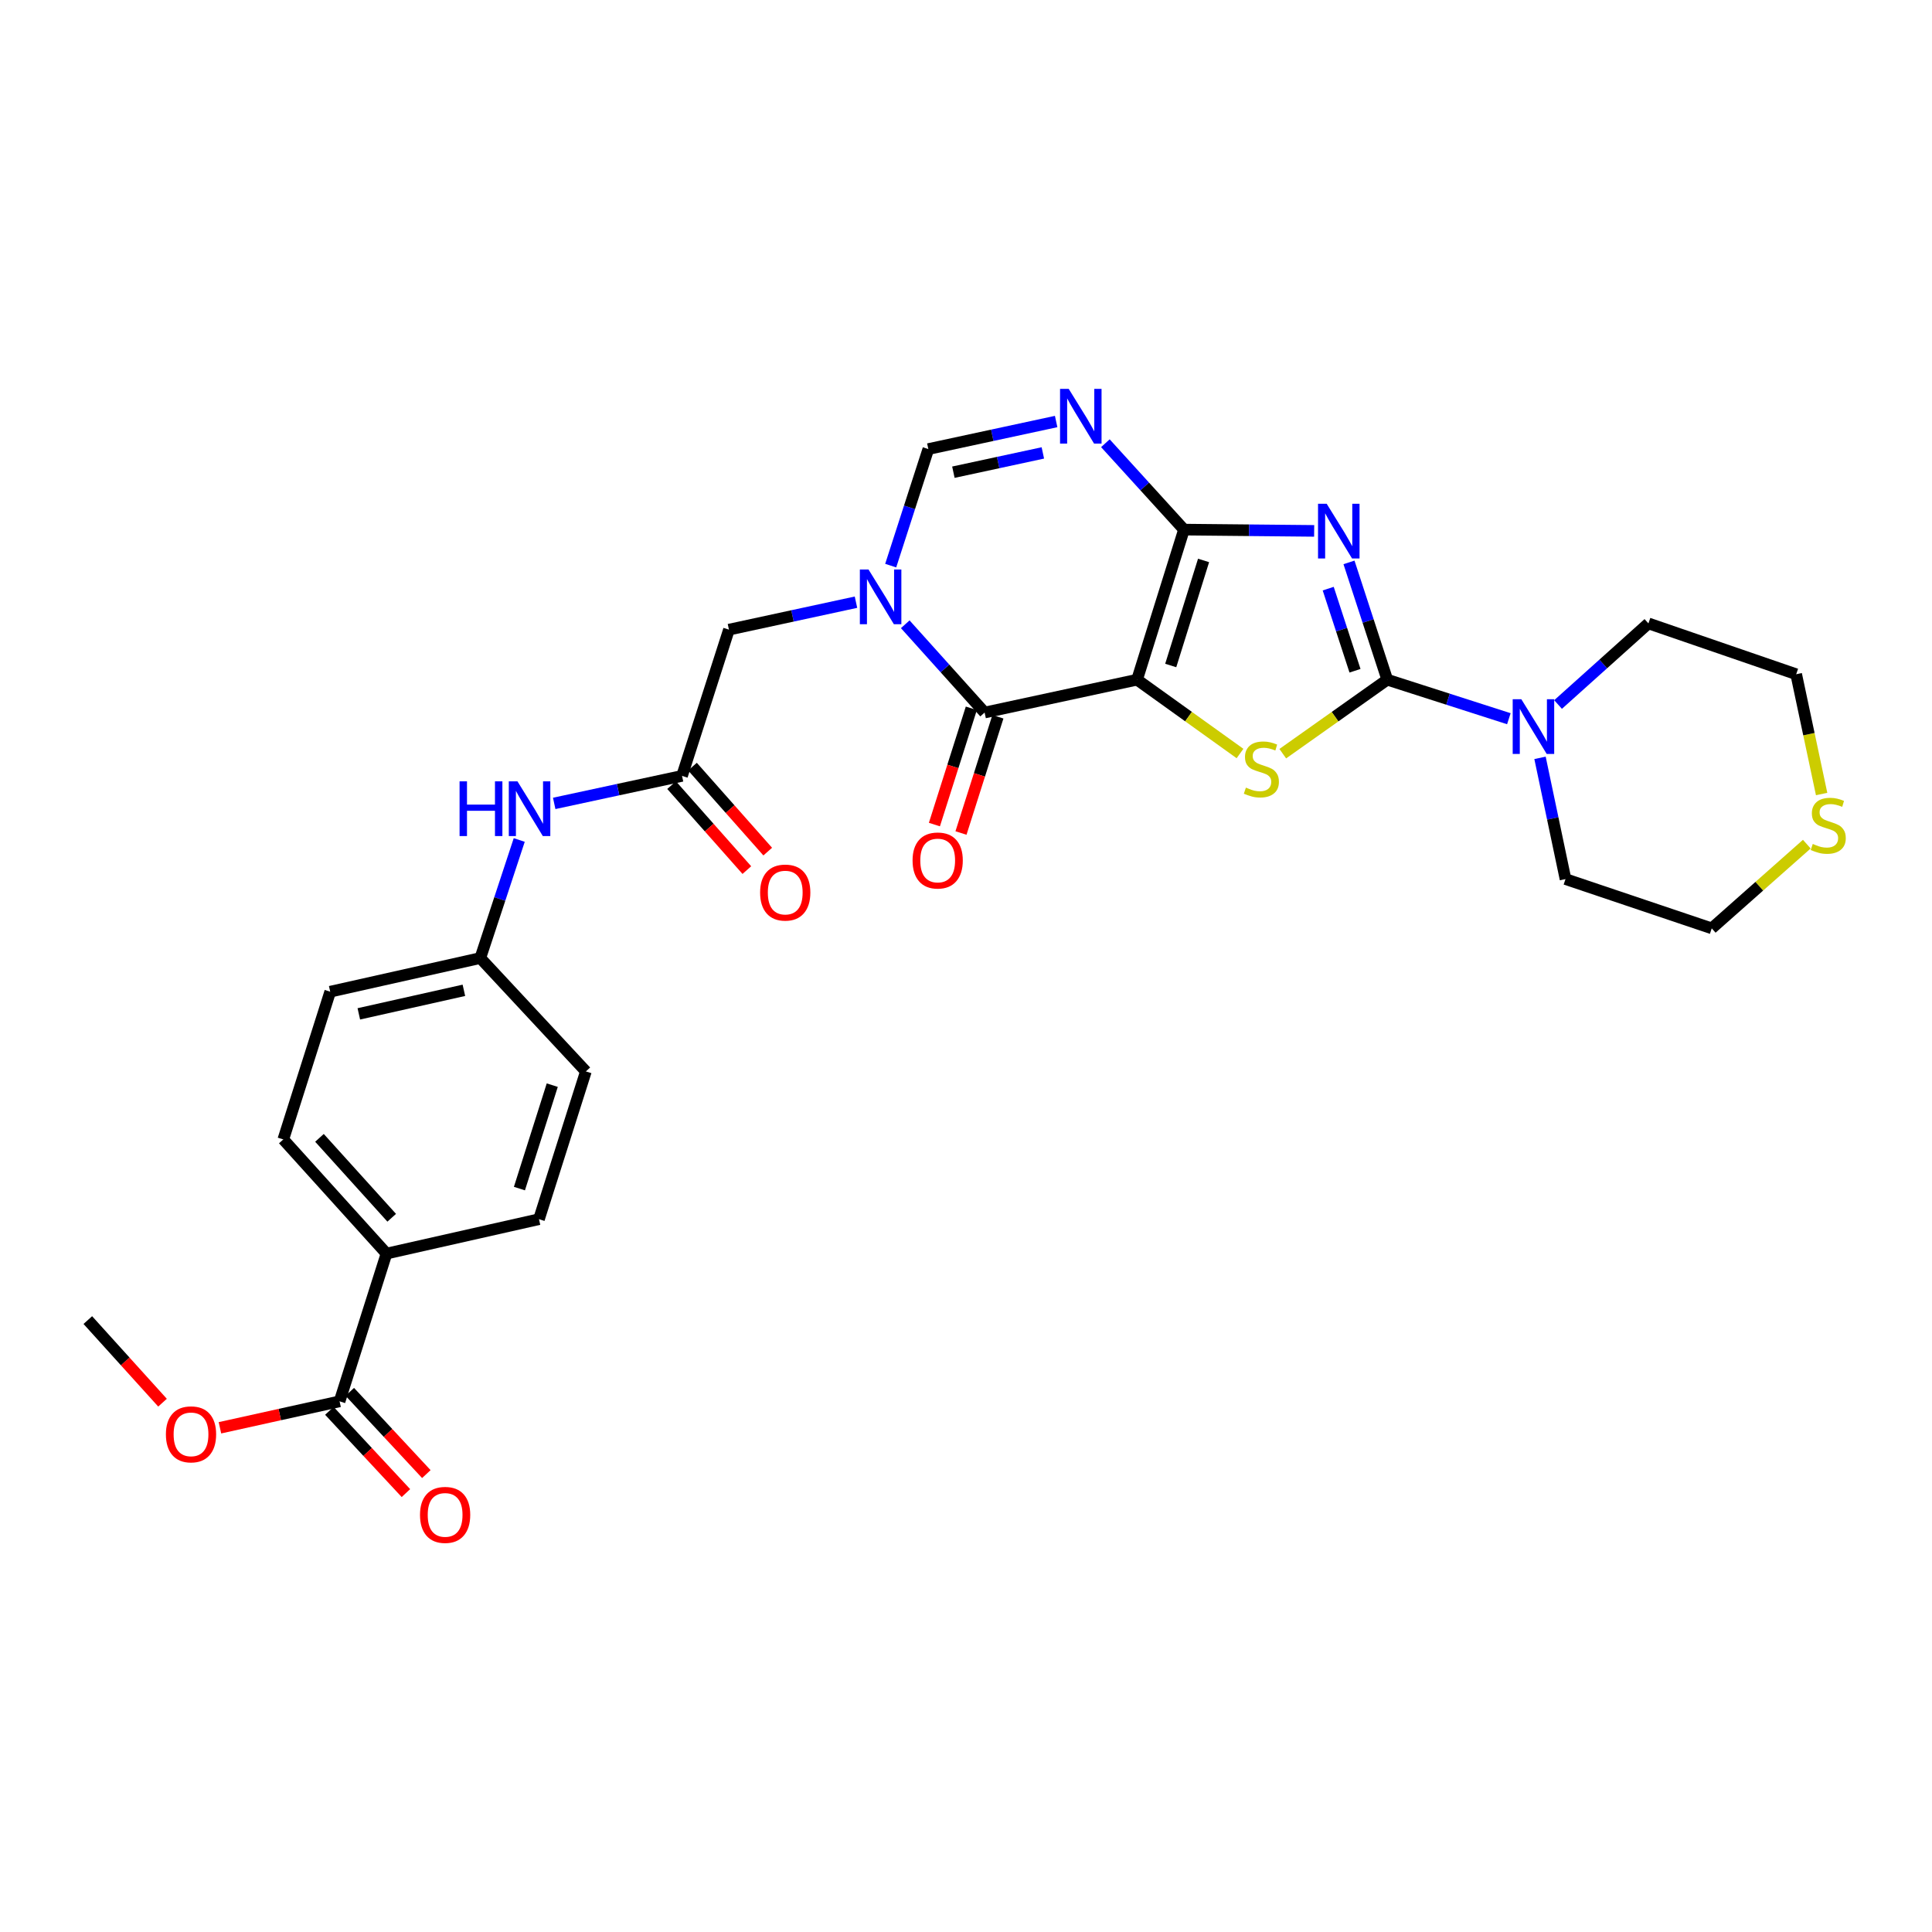 <?xml version='1.0' encoding='iso-8859-1'?>
<svg version='1.1' baseProfile='full'
              xmlns='http://www.w3.org/2000/svg'
                      xmlns:rdkit='http://www.rdkit.org/xml'
                      xmlns:xlink='http://www.w3.org/1999/xlink'
                  xml:space='preserve'
width='1000px' height='1000px' viewBox='0 0 1000 1000'>
<!-- END OF HEADER -->
<rect style='opacity:1.0;fill:#FFFFFF;stroke:none' width='1000' height='1000' x='0' y='0'> </rect>
<path class='bond-0' d='M 588.543,351.804 L 612.829,274.125' style='fill:none;fill-rule:evenodd;stroke:#000000;stroke-width:6px;stroke-linecap:butt;stroke-linejoin:miter;stroke-opacity:1' />
<path class='bond-0' d='M 605.965,344.46 L 622.965,290.085' style='fill:none;fill-rule:evenodd;stroke:#000000;stroke-width:6px;stroke-linecap:butt;stroke-linejoin:miter;stroke-opacity:1' />
<path class='bond-3' d='M 588.543,351.804 L 615.183,370.91' style='fill:none;fill-rule:evenodd;stroke:#000000;stroke-width:6px;stroke-linecap:butt;stroke-linejoin:miter;stroke-opacity:1' />
<path class='bond-3' d='M 615.183,370.91 L 641.824,390.015' style='fill:none;fill-rule:evenodd;stroke:#CCCC00;stroke-width:6px;stroke-linecap:butt;stroke-linejoin:miter;stroke-opacity:1' />
<path class='bond-4' d='M 588.543,351.804 L 509.636,368.808' style='fill:none;fill-rule:evenodd;stroke:#000000;stroke-width:6px;stroke-linecap:butt;stroke-linejoin:miter;stroke-opacity:1' />
<path class='bond-1' d='M 612.829,274.125 L 646.52,274.456' style='fill:none;fill-rule:evenodd;stroke:#000000;stroke-width:6px;stroke-linecap:butt;stroke-linejoin:miter;stroke-opacity:1' />
<path class='bond-1' d='M 646.52,274.456 L 680.211,274.786' style='fill:none;fill-rule:evenodd;stroke:#0000FF;stroke-width:6px;stroke-linecap:butt;stroke-linejoin:miter;stroke-opacity:1' />
<path class='bond-6' d='M 612.829,274.125 L 592.486,251.769' style='fill:none;fill-rule:evenodd;stroke:#000000;stroke-width:6px;stroke-linecap:butt;stroke-linejoin:miter;stroke-opacity:1' />
<path class='bond-6' d='M 592.486,251.769 L 572.144,229.414' style='fill:none;fill-rule:evenodd;stroke:#0000FF;stroke-width:6px;stroke-linecap:butt;stroke-linejoin:miter;stroke-opacity:1' />
<path class='bond-29' d='M 698.234,291.093 L 708.138,321.449' style='fill:none;fill-rule:evenodd;stroke:#0000FF;stroke-width:6px;stroke-linecap:butt;stroke-linejoin:miter;stroke-opacity:1' />
<path class='bond-29' d='M 708.138,321.449 L 718.043,351.804' style='fill:none;fill-rule:evenodd;stroke:#000000;stroke-width:6px;stroke-linecap:butt;stroke-linejoin:miter;stroke-opacity:1' />
<path class='bond-29' d='M 687.48,304.678 L 694.413,325.927' style='fill:none;fill-rule:evenodd;stroke:#0000FF;stroke-width:6px;stroke-linecap:butt;stroke-linejoin:miter;stroke-opacity:1' />
<path class='bond-29' d='M 694.413,325.927 L 701.346,347.176' style='fill:none;fill-rule:evenodd;stroke:#000000;stroke-width:6px;stroke-linecap:butt;stroke-linejoin:miter;stroke-opacity:1' />
<path class='bond-2' d='M 718.043,351.804 L 691.001,370.954' style='fill:none;fill-rule:evenodd;stroke:#000000;stroke-width:6px;stroke-linecap:butt;stroke-linejoin:miter;stroke-opacity:1' />
<path class='bond-2' d='M 691.001,370.954 L 663.96,390.103' style='fill:none;fill-rule:evenodd;stroke:#CCCC00;stroke-width:6px;stroke-linecap:butt;stroke-linejoin:miter;stroke-opacity:1' />
<path class='bond-8' d='M 718.043,351.804 L 749.512,361.905' style='fill:none;fill-rule:evenodd;stroke:#000000;stroke-width:6px;stroke-linecap:butt;stroke-linejoin:miter;stroke-opacity:1' />
<path class='bond-8' d='M 749.512,361.905 L 780.982,372.006' style='fill:none;fill-rule:evenodd;stroke:#0000FF;stroke-width:6px;stroke-linecap:butt;stroke-linejoin:miter;stroke-opacity:1' />
<path class='bond-5' d='M 509.636,368.808 L 489.096,345.963' style='fill:none;fill-rule:evenodd;stroke:#000000;stroke-width:6px;stroke-linecap:butt;stroke-linejoin:miter;stroke-opacity:1' />
<path class='bond-5' d='M 489.096,345.963 L 468.555,323.118' style='fill:none;fill-rule:evenodd;stroke:#0000FF;stroke-width:6px;stroke-linecap:butt;stroke-linejoin:miter;stroke-opacity:1' />
<path class='bond-13' d='M 502.756,366.623 L 493.202,396.71' style='fill:none;fill-rule:evenodd;stroke:#000000;stroke-width:6px;stroke-linecap:butt;stroke-linejoin:miter;stroke-opacity:1' />
<path class='bond-13' d='M 493.202,396.71 L 483.647,426.796' style='fill:none;fill-rule:evenodd;stroke:#FF0000;stroke-width:6px;stroke-linecap:butt;stroke-linejoin:miter;stroke-opacity:1' />
<path class='bond-13' d='M 516.516,370.993 L 506.962,401.079' style='fill:none;fill-rule:evenodd;stroke:#000000;stroke-width:6px;stroke-linecap:butt;stroke-linejoin:miter;stroke-opacity:1' />
<path class='bond-13' d='M 506.962,401.079 L 497.407,431.166' style='fill:none;fill-rule:evenodd;stroke:#FF0000;stroke-width:6px;stroke-linecap:butt;stroke-linejoin:miter;stroke-opacity:1' />
<path class='bond-7' d='M 461.024,292.765 L 470.765,262.599' style='fill:none;fill-rule:evenodd;stroke:#0000FF;stroke-width:6px;stroke-linecap:butt;stroke-linejoin:miter;stroke-opacity:1' />
<path class='bond-7' d='M 470.765,262.599 L 480.506,232.434' style='fill:none;fill-rule:evenodd;stroke:#000000;stroke-width:6px;stroke-linecap:butt;stroke-linejoin:miter;stroke-opacity:1' />
<path class='bond-10' d='M 443.055,311.69 L 410.18,318.798' style='fill:none;fill-rule:evenodd;stroke:#0000FF;stroke-width:6px;stroke-linecap:butt;stroke-linejoin:miter;stroke-opacity:1' />
<path class='bond-10' d='M 410.18,318.798 L 377.305,325.906' style='fill:none;fill-rule:evenodd;stroke:#000000;stroke-width:6px;stroke-linecap:butt;stroke-linejoin:miter;stroke-opacity:1' />
<path class='bond-30' d='M 546.662,218.18 L 513.584,225.307' style='fill:none;fill-rule:evenodd;stroke:#0000FF;stroke-width:6px;stroke-linecap:butt;stroke-linejoin:miter;stroke-opacity:1' />
<path class='bond-30' d='M 513.584,225.307 L 480.506,232.434' style='fill:none;fill-rule:evenodd;stroke:#000000;stroke-width:6px;stroke-linecap:butt;stroke-linejoin:miter;stroke-opacity:1' />
<path class='bond-30' d='M 539.779,234.431 L 516.625,239.42' style='fill:none;fill-rule:evenodd;stroke:#0000FF;stroke-width:6px;stroke-linecap:butt;stroke-linejoin:miter;stroke-opacity:1' />
<path class='bond-30' d='M 516.625,239.42 L 493.47,244.409' style='fill:none;fill-rule:evenodd;stroke:#000000;stroke-width:6px;stroke-linecap:butt;stroke-linejoin:miter;stroke-opacity:1' />
<path class='bond-24' d='M 797.11,392.267 L 803.706,423.64' style='fill:none;fill-rule:evenodd;stroke:#0000FF;stroke-width:6px;stroke-linecap:butt;stroke-linejoin:miter;stroke-opacity:1' />
<path class='bond-24' d='M 803.706,423.64 L 810.303,455.013' style='fill:none;fill-rule:evenodd;stroke:#000000;stroke-width:6px;stroke-linecap:butt;stroke-linejoin:miter;stroke-opacity:1' />
<path class='bond-25' d='M 806.448,364.656 L 829.834,343.665' style='fill:none;fill-rule:evenodd;stroke:#0000FF;stroke-width:6px;stroke-linecap:butt;stroke-linejoin:miter;stroke-opacity:1' />
<path class='bond-25' d='M 829.834,343.665 L 853.221,322.673' style='fill:none;fill-rule:evenodd;stroke:#000000;stroke-width:6px;stroke-linecap:butt;stroke-linejoin:miter;stroke-opacity:1' />
<path class='bond-9' d='M 353.019,401.596 L 377.305,325.906' style='fill:none;fill-rule:evenodd;stroke:#000000;stroke-width:6px;stroke-linecap:butt;stroke-linejoin:miter;stroke-opacity:1' />
<path class='bond-12' d='M 353.019,401.596 L 319.937,408.716' style='fill:none;fill-rule:evenodd;stroke:#000000;stroke-width:6px;stroke-linecap:butt;stroke-linejoin:miter;stroke-opacity:1' />
<path class='bond-12' d='M 319.937,408.716 L 286.855,415.837' style='fill:none;fill-rule:evenodd;stroke:#0000FF;stroke-width:6px;stroke-linecap:butt;stroke-linejoin:miter;stroke-opacity:1' />
<path class='bond-16' d='M 347.615,406.382 L 367.09,428.372' style='fill:none;fill-rule:evenodd;stroke:#000000;stroke-width:6px;stroke-linecap:butt;stroke-linejoin:miter;stroke-opacity:1' />
<path class='bond-16' d='M 367.09,428.372 L 386.566,450.362' style='fill:none;fill-rule:evenodd;stroke:#FF0000;stroke-width:6px;stroke-linecap:butt;stroke-linejoin:miter;stroke-opacity:1' />
<path class='bond-16' d='M 358.423,396.81 L 377.898,418.8' style='fill:none;fill-rule:evenodd;stroke:#000000;stroke-width:6px;stroke-linecap:butt;stroke-linejoin:miter;stroke-opacity:1' />
<path class='bond-16' d='M 377.898,418.8 L 397.374,440.79' style='fill:none;fill-rule:evenodd;stroke:#FF0000;stroke-width:6px;stroke-linecap:butt;stroke-linejoin:miter;stroke-opacity:1' />
<path class='bond-11' d='M 175.765,725.33 L 200.051,648.854' style='fill:none;fill-rule:evenodd;stroke:#000000;stroke-width:6px;stroke-linecap:butt;stroke-linejoin:miter;stroke-opacity:1' />
<path class='bond-17' d='M 170.481,730.247 L 190.292,751.534' style='fill:none;fill-rule:evenodd;stroke:#000000;stroke-width:6px;stroke-linecap:butt;stroke-linejoin:miter;stroke-opacity:1' />
<path class='bond-17' d='M 190.292,751.534 L 210.104,772.82' style='fill:none;fill-rule:evenodd;stroke:#FF0000;stroke-width:6px;stroke-linecap:butt;stroke-linejoin:miter;stroke-opacity:1' />
<path class='bond-17' d='M 181.049,720.412 L 200.86,741.698' style='fill:none;fill-rule:evenodd;stroke:#000000;stroke-width:6px;stroke-linecap:butt;stroke-linejoin:miter;stroke-opacity:1' />
<path class='bond-17' d='M 200.86,741.698 L 220.672,762.985' style='fill:none;fill-rule:evenodd;stroke:#FF0000;stroke-width:6px;stroke-linecap:butt;stroke-linejoin:miter;stroke-opacity:1' />
<path class='bond-21' d='M 175.765,725.33 L 144.802,732.176' style='fill:none;fill-rule:evenodd;stroke:#000000;stroke-width:6px;stroke-linecap:butt;stroke-linejoin:miter;stroke-opacity:1' />
<path class='bond-21' d='M 144.802,732.176 L 113.84,739.023' style='fill:none;fill-rule:evenodd;stroke:#FF0000;stroke-width:6px;stroke-linecap:butt;stroke-linejoin:miter;stroke-opacity:1' />
<path class='bond-20' d='M 268.757,434.778 L 258.682,465.332' style='fill:none;fill-rule:evenodd;stroke:#0000FF;stroke-width:6px;stroke-linecap:butt;stroke-linejoin:miter;stroke-opacity:1' />
<path class='bond-20' d='M 258.682,465.332 L 248.607,495.885' style='fill:none;fill-rule:evenodd;stroke:#000000;stroke-width:6px;stroke-linecap:butt;stroke-linejoin:miter;stroke-opacity:1' />
<path class='bond-14' d='M 200.051,648.854 L 146.634,589.766' style='fill:none;fill-rule:evenodd;stroke:#000000;stroke-width:6px;stroke-linecap:butt;stroke-linejoin:miter;stroke-opacity:1' />
<path class='bond-14' d='M 202.748,630.309 L 165.356,588.948' style='fill:none;fill-rule:evenodd;stroke:#000000;stroke-width:6px;stroke-linecap:butt;stroke-linejoin:miter;stroke-opacity:1' />
<path class='bond-32' d='M 200.051,648.854 L 278.973,631.048' style='fill:none;fill-rule:evenodd;stroke:#000000;stroke-width:6px;stroke-linecap:butt;stroke-linejoin:miter;stroke-opacity:1' />
<path class='bond-15' d='M 942.87,410.985 L 936.287,379.983' style='fill:none;fill-rule:evenodd;stroke:#CCCC00;stroke-width:6px;stroke-linecap:butt;stroke-linejoin:miter;stroke-opacity:1' />
<path class='bond-15' d='M 936.287,379.983 L 929.705,348.981' style='fill:none;fill-rule:evenodd;stroke:#000000;stroke-width:6px;stroke-linecap:butt;stroke-linejoin:miter;stroke-opacity:1' />
<path class='bond-31' d='M 935.198,436.929 L 910.595,458.723' style='fill:none;fill-rule:evenodd;stroke:#CCCC00;stroke-width:6px;stroke-linecap:butt;stroke-linejoin:miter;stroke-opacity:1' />
<path class='bond-31' d='M 910.595,458.723 L 885.993,480.518' style='fill:none;fill-rule:evenodd;stroke:#000000;stroke-width:6px;stroke-linecap:butt;stroke-linejoin:miter;stroke-opacity:1' />
<path class='bond-18' d='M 146.634,589.766 L 170.912,513.298' style='fill:none;fill-rule:evenodd;stroke:#000000;stroke-width:6px;stroke-linecap:butt;stroke-linejoin:miter;stroke-opacity:1' />
<path class='bond-19' d='M 278.973,631.048 L 303.251,554.564' style='fill:none;fill-rule:evenodd;stroke:#000000;stroke-width:6px;stroke-linecap:butt;stroke-linejoin:miter;stroke-opacity:1' />
<path class='bond-19' d='M 268.854,615.207 L 285.849,561.669' style='fill:none;fill-rule:evenodd;stroke:#000000;stroke-width:6px;stroke-linecap:butt;stroke-linejoin:miter;stroke-opacity:1' />
<path class='bond-22' d='M 248.607,495.885 L 303.251,554.564' style='fill:none;fill-rule:evenodd;stroke:#000000;stroke-width:6px;stroke-linecap:butt;stroke-linejoin:miter;stroke-opacity:1' />
<path class='bond-23' d='M 248.607,495.885 L 170.912,513.298' style='fill:none;fill-rule:evenodd;stroke:#000000;stroke-width:6px;stroke-linecap:butt;stroke-linejoin:miter;stroke-opacity:1' />
<path class='bond-23' d='M 240.11,512.585 L 185.724,524.774' style='fill:none;fill-rule:evenodd;stroke:#000000;stroke-width:6px;stroke-linecap:butt;stroke-linejoin:miter;stroke-opacity:1' />
<path class='bond-28' d='M 84.12,726.022 L 64.787,704.646' style='fill:none;fill-rule:evenodd;stroke:#FF0000;stroke-width:6px;stroke-linecap:butt;stroke-linejoin:miter;stroke-opacity:1' />
<path class='bond-28' d='M 64.787,704.646 L 45.455,683.27' style='fill:none;fill-rule:evenodd;stroke:#000000;stroke-width:6px;stroke-linecap:butt;stroke-linejoin:miter;stroke-opacity:1' />
<path class='bond-27' d='M 810.303,455.013 L 885.993,480.518' style='fill:none;fill-rule:evenodd;stroke:#000000;stroke-width:6px;stroke-linecap:butt;stroke-linejoin:miter;stroke-opacity:1' />
<path class='bond-26' d='M 853.221,322.673 L 929.705,348.981' style='fill:none;fill-rule:evenodd;stroke:#000000;stroke-width:6px;stroke-linecap:butt;stroke-linejoin:miter;stroke-opacity:1' />
<path  class='atom-2' d='M 686.694 260.751
L 695.974 275.751
Q 696.894 277.231, 698.374 279.911
Q 699.854 282.591, 699.934 282.751
L 699.934 260.751
L 703.694 260.751
L 703.694 289.071
L 699.814 289.071
L 689.854 272.671
Q 688.694 270.751, 687.454 268.551
Q 686.254 266.351, 685.894 265.671
L 685.894 289.071
L 682.214 289.071
L 682.214 260.751
L 686.694 260.751
' fill='#0000FF'/>
<path  class='atom-4' d='M 644.884 407.666
Q 645.204 407.786, 646.524 408.346
Q 647.844 408.906, 649.284 409.266
Q 650.764 409.586, 652.204 409.586
Q 654.884 409.586, 656.444 408.306
Q 658.004 406.986, 658.004 404.706
Q 658.004 403.146, 657.204 402.186
Q 656.444 401.226, 655.244 400.706
Q 654.044 400.186, 652.044 399.586
Q 649.524 398.826, 648.004 398.106
Q 646.524 397.386, 645.444 395.866
Q 644.404 394.346, 644.404 391.786
Q 644.404 388.226, 646.804 386.026
Q 649.244 383.826, 654.044 383.826
Q 657.324 383.826, 661.044 385.386
L 660.124 388.466
Q 656.724 387.066, 654.164 387.066
Q 651.404 387.066, 649.884 388.226
Q 648.364 389.346, 648.404 391.306
Q 648.404 392.826, 649.164 393.746
Q 649.964 394.666, 651.084 395.186
Q 652.244 395.706, 654.164 396.306
Q 656.724 397.106, 658.244 397.906
Q 659.764 398.706, 660.844 400.346
Q 661.964 401.946, 661.964 404.706
Q 661.964 408.626, 659.324 410.746
Q 656.724 412.826, 652.364 412.826
Q 649.844 412.826, 647.924 412.266
Q 646.044 411.746, 643.804 410.826
L 644.884 407.666
' fill='#CCCC00'/>
<path  class='atom-6' d='M 449.542 294.774
L 458.822 309.774
Q 459.742 311.254, 461.222 313.934
Q 462.702 316.614, 462.782 316.774
L 462.782 294.774
L 466.542 294.774
L 466.542 323.094
L 462.662 323.094
L 452.702 306.694
Q 451.542 304.774, 450.302 302.574
Q 449.102 300.374, 448.742 299.694
L 448.742 323.094
L 445.062 323.094
L 445.062 294.774
L 449.542 294.774
' fill='#0000FF'/>
<path  class='atom-7' d='M 553.16 201.271
L 562.44 216.271
Q 563.36 217.751, 564.84 220.431
Q 566.32 223.111, 566.4 223.271
L 566.4 201.271
L 570.16 201.271
L 570.16 229.591
L 566.28 229.591
L 556.32 213.191
Q 555.16 211.271, 553.92 209.071
Q 552.72 206.871, 552.36 206.191
L 552.36 229.591
L 548.68 229.591
L 548.68 201.271
L 553.16 201.271
' fill='#0000FF'/>
<path  class='atom-9' d='M 787.448 361.93
L 796.728 376.93
Q 797.648 378.41, 799.128 381.09
Q 800.608 383.77, 800.688 383.93
L 800.688 361.93
L 804.448 361.93
L 804.448 390.25
L 800.568 390.25
L 790.608 373.85
Q 789.448 371.93, 788.208 369.73
Q 787.008 367.53, 786.648 366.85
L 786.648 390.25
L 782.968 390.25
L 782.968 361.93
L 787.448 361.93
' fill='#0000FF'/>
<path  class='atom-13' d='M 237.877 404.423
L 241.717 404.423
L 241.717 416.463
L 256.197 416.463
L 256.197 404.423
L 260.037 404.423
L 260.037 432.743
L 256.197 432.743
L 256.197 419.663
L 241.717 419.663
L 241.717 432.743
L 237.877 432.743
L 237.877 404.423
' fill='#0000FF'/>
<path  class='atom-13' d='M 267.837 404.423
L 277.117 419.423
Q 278.037 420.903, 279.517 423.583
Q 280.997 426.263, 281.077 426.423
L 281.077 404.423
L 284.837 404.423
L 284.837 432.743
L 280.957 432.743
L 270.997 416.343
Q 269.837 414.423, 268.597 412.223
Q 267.397 410.023, 267.037 409.343
L 267.037 432.743
L 263.357 432.743
L 263.357 404.423
L 267.837 404.423
' fill='#0000FF'/>
<path  class='atom-14' d='M 472.342 445.388
Q 472.342 438.588, 475.702 434.788
Q 479.062 430.988, 485.342 430.988
Q 491.622 430.988, 494.982 434.788
Q 498.342 438.588, 498.342 445.388
Q 498.342 452.268, 494.942 456.188
Q 491.542 460.068, 485.342 460.068
Q 479.102 460.068, 475.702 456.188
Q 472.342 452.308, 472.342 445.388
M 485.342 456.868
Q 489.662 456.868, 491.982 453.988
Q 494.342 451.068, 494.342 445.388
Q 494.342 439.828, 491.982 437.028
Q 489.662 434.188, 485.342 434.188
Q 481.022 434.188, 478.662 436.988
Q 476.342 439.788, 476.342 445.388
Q 476.342 451.108, 478.662 453.988
Q 481.022 456.868, 485.342 456.868
' fill='#FF0000'/>
<path  class='atom-16' d='M 938.292 436.821
Q 938.612 436.941, 939.932 437.501
Q 941.252 438.061, 942.692 438.421
Q 944.172 438.741, 945.612 438.741
Q 948.292 438.741, 949.852 437.461
Q 951.412 436.141, 951.412 433.861
Q 951.412 432.301, 950.612 431.341
Q 949.852 430.381, 948.652 429.861
Q 947.452 429.341, 945.452 428.741
Q 942.932 427.981, 941.412 427.261
Q 939.932 426.541, 938.852 425.021
Q 937.812 423.501, 937.812 420.941
Q 937.812 417.381, 940.212 415.181
Q 942.652 412.981, 947.452 412.981
Q 950.732 412.981, 954.452 414.541
L 953.532 417.621
Q 950.132 416.221, 947.572 416.221
Q 944.812 416.221, 943.292 417.381
Q 941.772 418.501, 941.812 420.461
Q 941.812 421.981, 942.572 422.901
Q 943.372 423.821, 944.492 424.341
Q 945.652 424.861, 947.572 425.461
Q 950.132 426.261, 951.652 427.061
Q 953.172 427.861, 954.252 429.501
Q 955.372 431.101, 955.372 433.861
Q 955.372 437.781, 952.732 439.901
Q 950.132 441.981, 945.772 441.981
Q 943.252 441.981, 941.332 441.421
Q 939.452 440.901, 937.212 439.981
L 938.292 436.821
' fill='#CCCC00'/>
<path  class='atom-17' d='M 393.436 461.99
Q 393.436 455.19, 396.796 451.39
Q 400.156 447.59, 406.436 447.59
Q 412.716 447.59, 416.076 451.39
Q 419.436 455.19, 419.436 461.99
Q 419.436 468.87, 416.036 472.79
Q 412.636 476.67, 406.436 476.67
Q 400.196 476.67, 396.796 472.79
Q 393.436 468.91, 393.436 461.99
M 406.436 473.47
Q 410.756 473.47, 413.076 470.59
Q 415.436 467.67, 415.436 461.99
Q 415.436 456.43, 413.076 453.63
Q 410.756 450.79, 406.436 450.79
Q 402.116 450.79, 399.756 453.59
Q 397.436 456.39, 397.436 461.99
Q 397.436 467.71, 399.756 470.59
Q 402.116 473.47, 406.436 473.47
' fill='#FF0000'/>
<path  class='atom-18' d='M 217.393 784.104
Q 217.393 777.304, 220.753 773.504
Q 224.113 769.704, 230.393 769.704
Q 236.673 769.704, 240.033 773.504
Q 243.393 777.304, 243.393 784.104
Q 243.393 790.984, 239.993 794.904
Q 236.593 798.784, 230.393 798.784
Q 224.153 798.784, 220.753 794.904
Q 217.393 791.024, 217.393 784.104
M 230.393 795.584
Q 234.713 795.584, 237.033 792.704
Q 239.393 789.784, 239.393 784.104
Q 239.393 778.544, 237.033 775.744
Q 234.713 772.904, 230.393 772.904
Q 226.073 772.904, 223.713 775.704
Q 221.393 778.504, 221.393 784.104
Q 221.393 789.824, 223.713 792.704
Q 226.073 795.584, 230.393 795.584
' fill='#FF0000'/>
<path  class='atom-22' d='M 85.871 742.413
Q 85.871 735.613, 89.231 731.813
Q 92.591 728.013, 98.871 728.013
Q 105.151 728.013, 108.511 731.813
Q 111.871 735.613, 111.871 742.413
Q 111.871 749.293, 108.471 753.213
Q 105.071 757.093, 98.871 757.093
Q 92.632 757.093, 89.231 753.213
Q 85.871 749.333, 85.871 742.413
M 98.871 753.893
Q 103.191 753.893, 105.511 751.013
Q 107.871 748.093, 107.871 742.413
Q 107.871 736.853, 105.511 734.053
Q 103.191 731.213, 98.871 731.213
Q 94.552 731.213, 92.192 734.013
Q 89.871 736.813, 89.871 742.413
Q 89.871 748.133, 92.192 751.013
Q 94.552 753.893, 98.871 753.893
' fill='#FF0000'/>
</svg>
